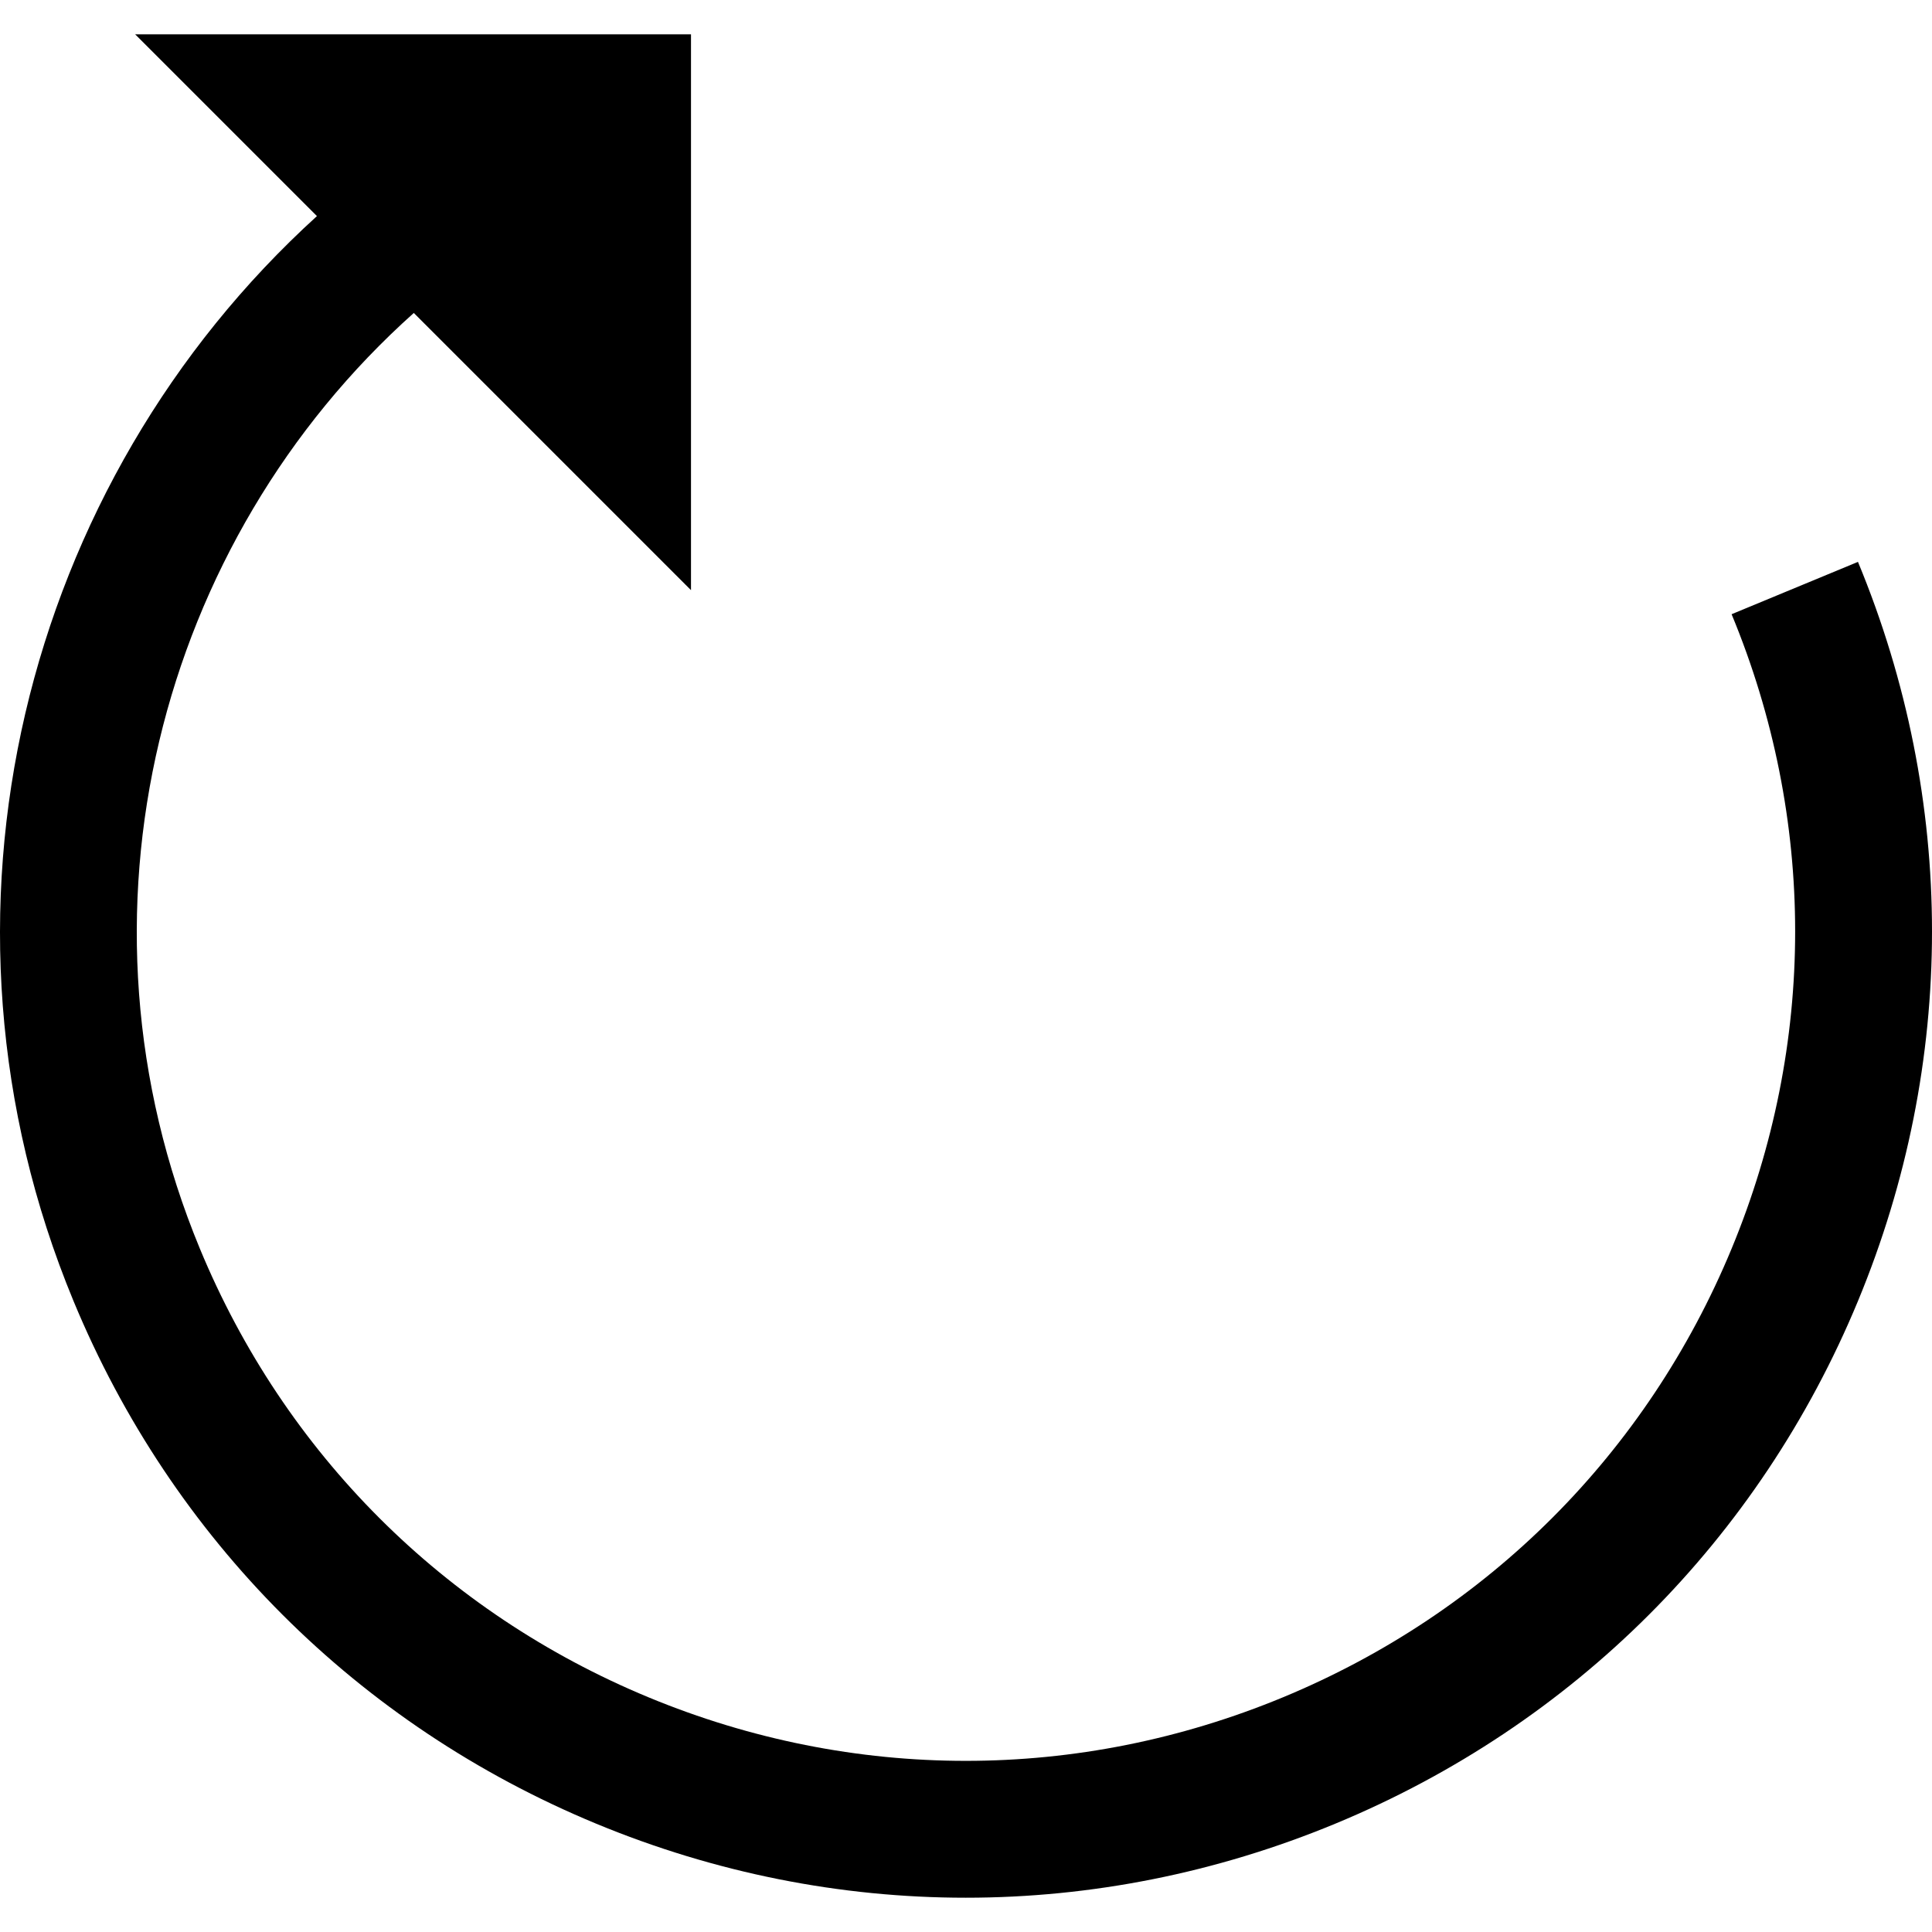 <?xml version="1.0" encoding="iso-8859-1"?>
<!-- Generator: Adobe Illustrator 19.0.0, SVG Export Plug-In . SVG Version: 6.00 Build 0)  -->
<svg version="1.1" id="Layer_1" xmlns="http://www.w3.org/2000/svg" xmlns:xlink="http://www.w3.org/1999/xlink" x="0px" y="0px"
	 viewBox="0 0 423.754 423.754" style="enable-background:new 0 0 423.754 423.754;" xml:space="preserve">
<path d="M407.516,123.239l-27.717,11.48c18.585,44.869,18.585,94.291,0,139.159c-18.585,44.869-53.531,79.815-98.4,98.4
	c-22.438,9.293-46.004,13.94-69.579,13.939c-23.569-0.001-47.147-4.647-69.579-13.939c-44.869-18.585-79.815-53.531-98.4-98.4
	C13.507,200.647,34.758,118.71,90.758,68.644l60.801,60.801V7.521H29.635L69.514,47.4C5.222,105.826-18.985,200.6,16.123,285.359
	c21.652,52.272,62.364,92.984,114.636,114.636c26.137,10.826,53.599,16.239,81.061,16.239s54.924-5.413,81.06-16.239
	c52.272-21.652,92.984-62.364,114.637-114.636C429.167,233.087,429.167,175.511,407.516,123.239z"/>
<g>
</g>
<g>
</g>
<g>
</g>
<g>
</g>
<g>
</g>
<g>
</g>
<g>
</g>
<g>
</g>
<g>
</g>
<g>
</g>
<g>
</g>
<g>
</g>
<g>
</g>
<g>
</g>
<g>
</g>
</svg>
